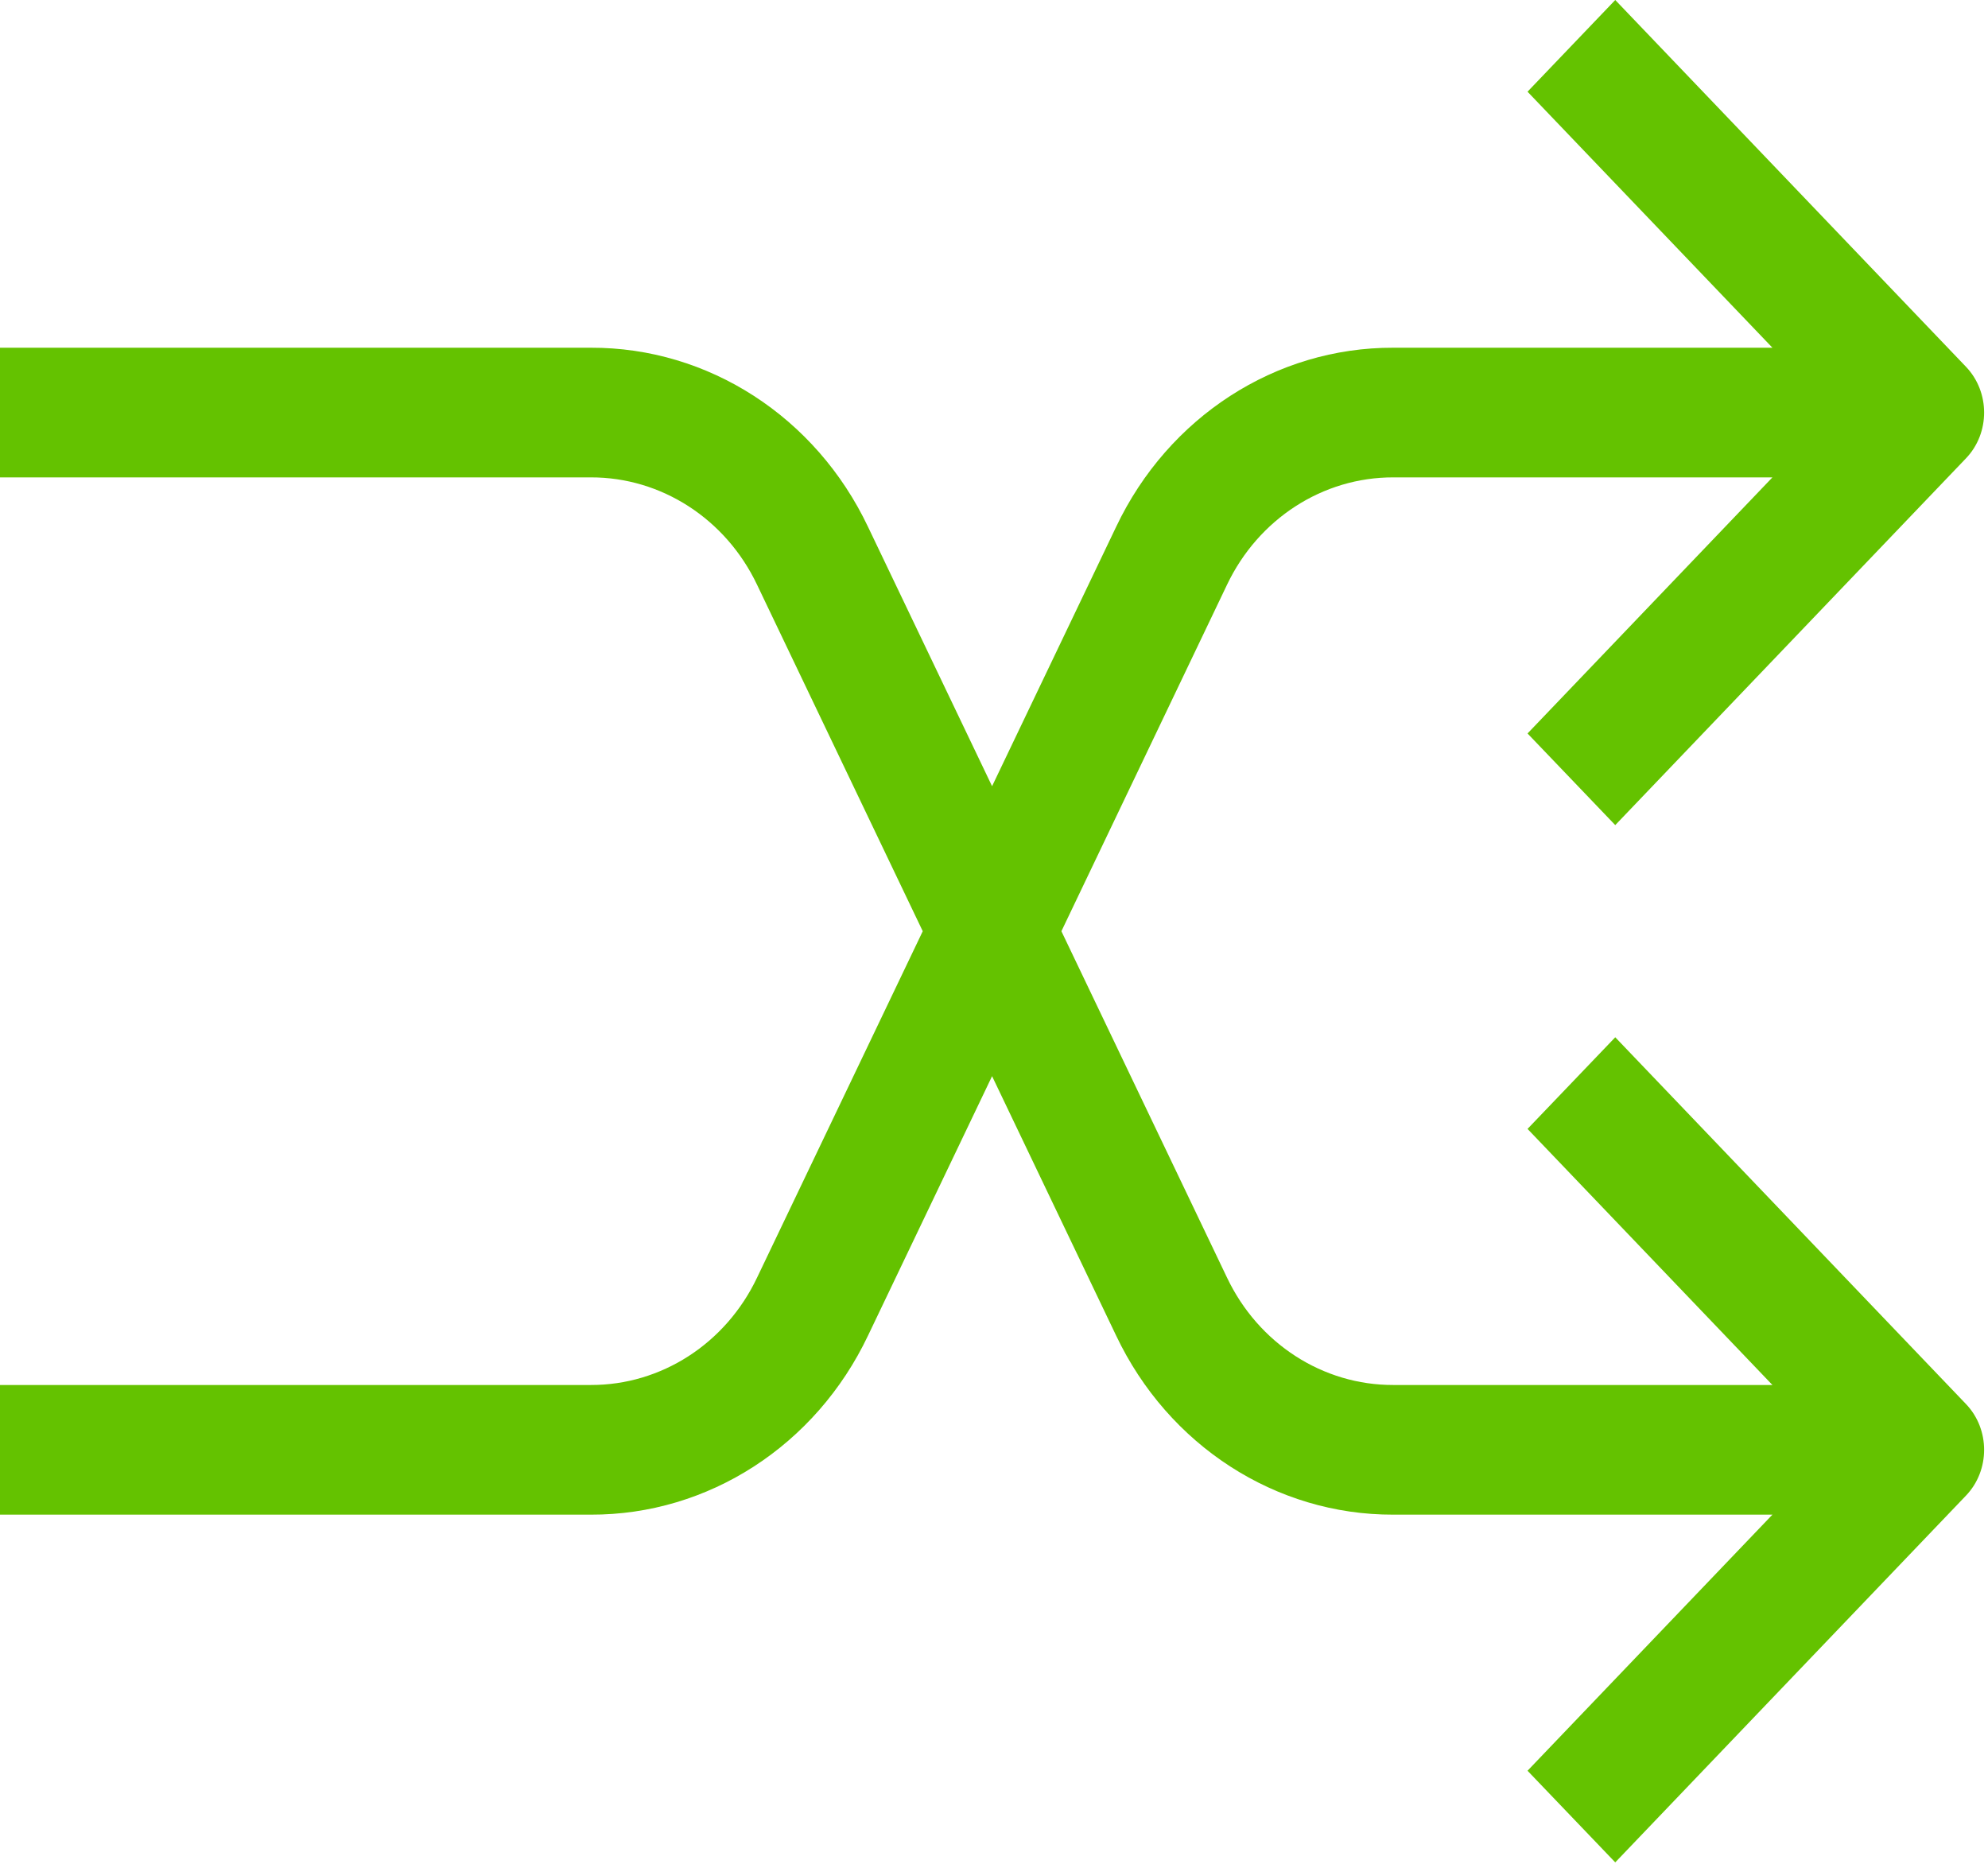 <?xml version="1.0" encoding="UTF-8"?>
<svg width="32px" height="30px" viewBox="0 0 32 30" version="1.1" xmlns="http://www.w3.org/2000/svg" xmlns:xlink="http://www.w3.org/1999/xlink">
    <!-- Generator: Sketch 51.3 (57544) - http://www.bohemiancoding.com/sketch -->
    <title>shuffle (3) copy</title>
    <desc>Created with Sketch.</desc>
    <defs></defs>
    <g id="2-TM-LMS-Final" stroke="none" stroke-width="1" fill="none" fill-rule="evenodd">
        <g id="TM-LMS-PAGE-Final" transform="translate(-209, -4374)" fill="#64C200" fill-rule="nonzero">
            <g id="shuffle-(3)-copy" transform="translate(209, 4374)">
                <path d="M26,16.696 L24.588,18.171 L28.53,22.293 L22.428,22.293 C21.293,22.296 20.255,21.626 19.75,20.563 L17.085,14.989 L19.75,9.414 C20.255,8.352 21.293,7.681 22.428,7.684 L28.53,7.684 L24.588,11.806 L26,13.281 L31.645,7.378 C32.035,6.971 32.035,6.311 31.645,5.903 L26,2.84217094e-14 L24.588,1.476 L28.53,5.597 L22.428,5.597 C20.537,5.591 18.806,6.709 17.965,8.482 L15.969,12.655 L13.973,8.482 C13.132,6.709 11.401,5.591 9.51,5.597 L5.68434189e-14,5.597 L5.68434189e-14,7.684 L9.51,7.684 C10.644,7.681 11.683,8.352 12.187,9.414 L14.853,14.989 L12.187,20.563 C11.683,21.626 10.644,22.296 9.51,22.293 L5.68434189e-14,22.293 L5.68434189e-14,24.38 L9.51,24.38 C11.401,24.386 13.132,23.268 13.973,21.496 L15.969,17.322 L17.965,21.496 C18.806,23.268 20.537,24.386 22.428,24.38 L28.53,24.38 L24.588,28.502 L26,29.977 L31.645,24.074 C32.035,23.667 32.035,23.006 31.645,22.599 L26,16.696 Z" id="Shape"></path>
            </g>
        </g>
    </g>
</svg>